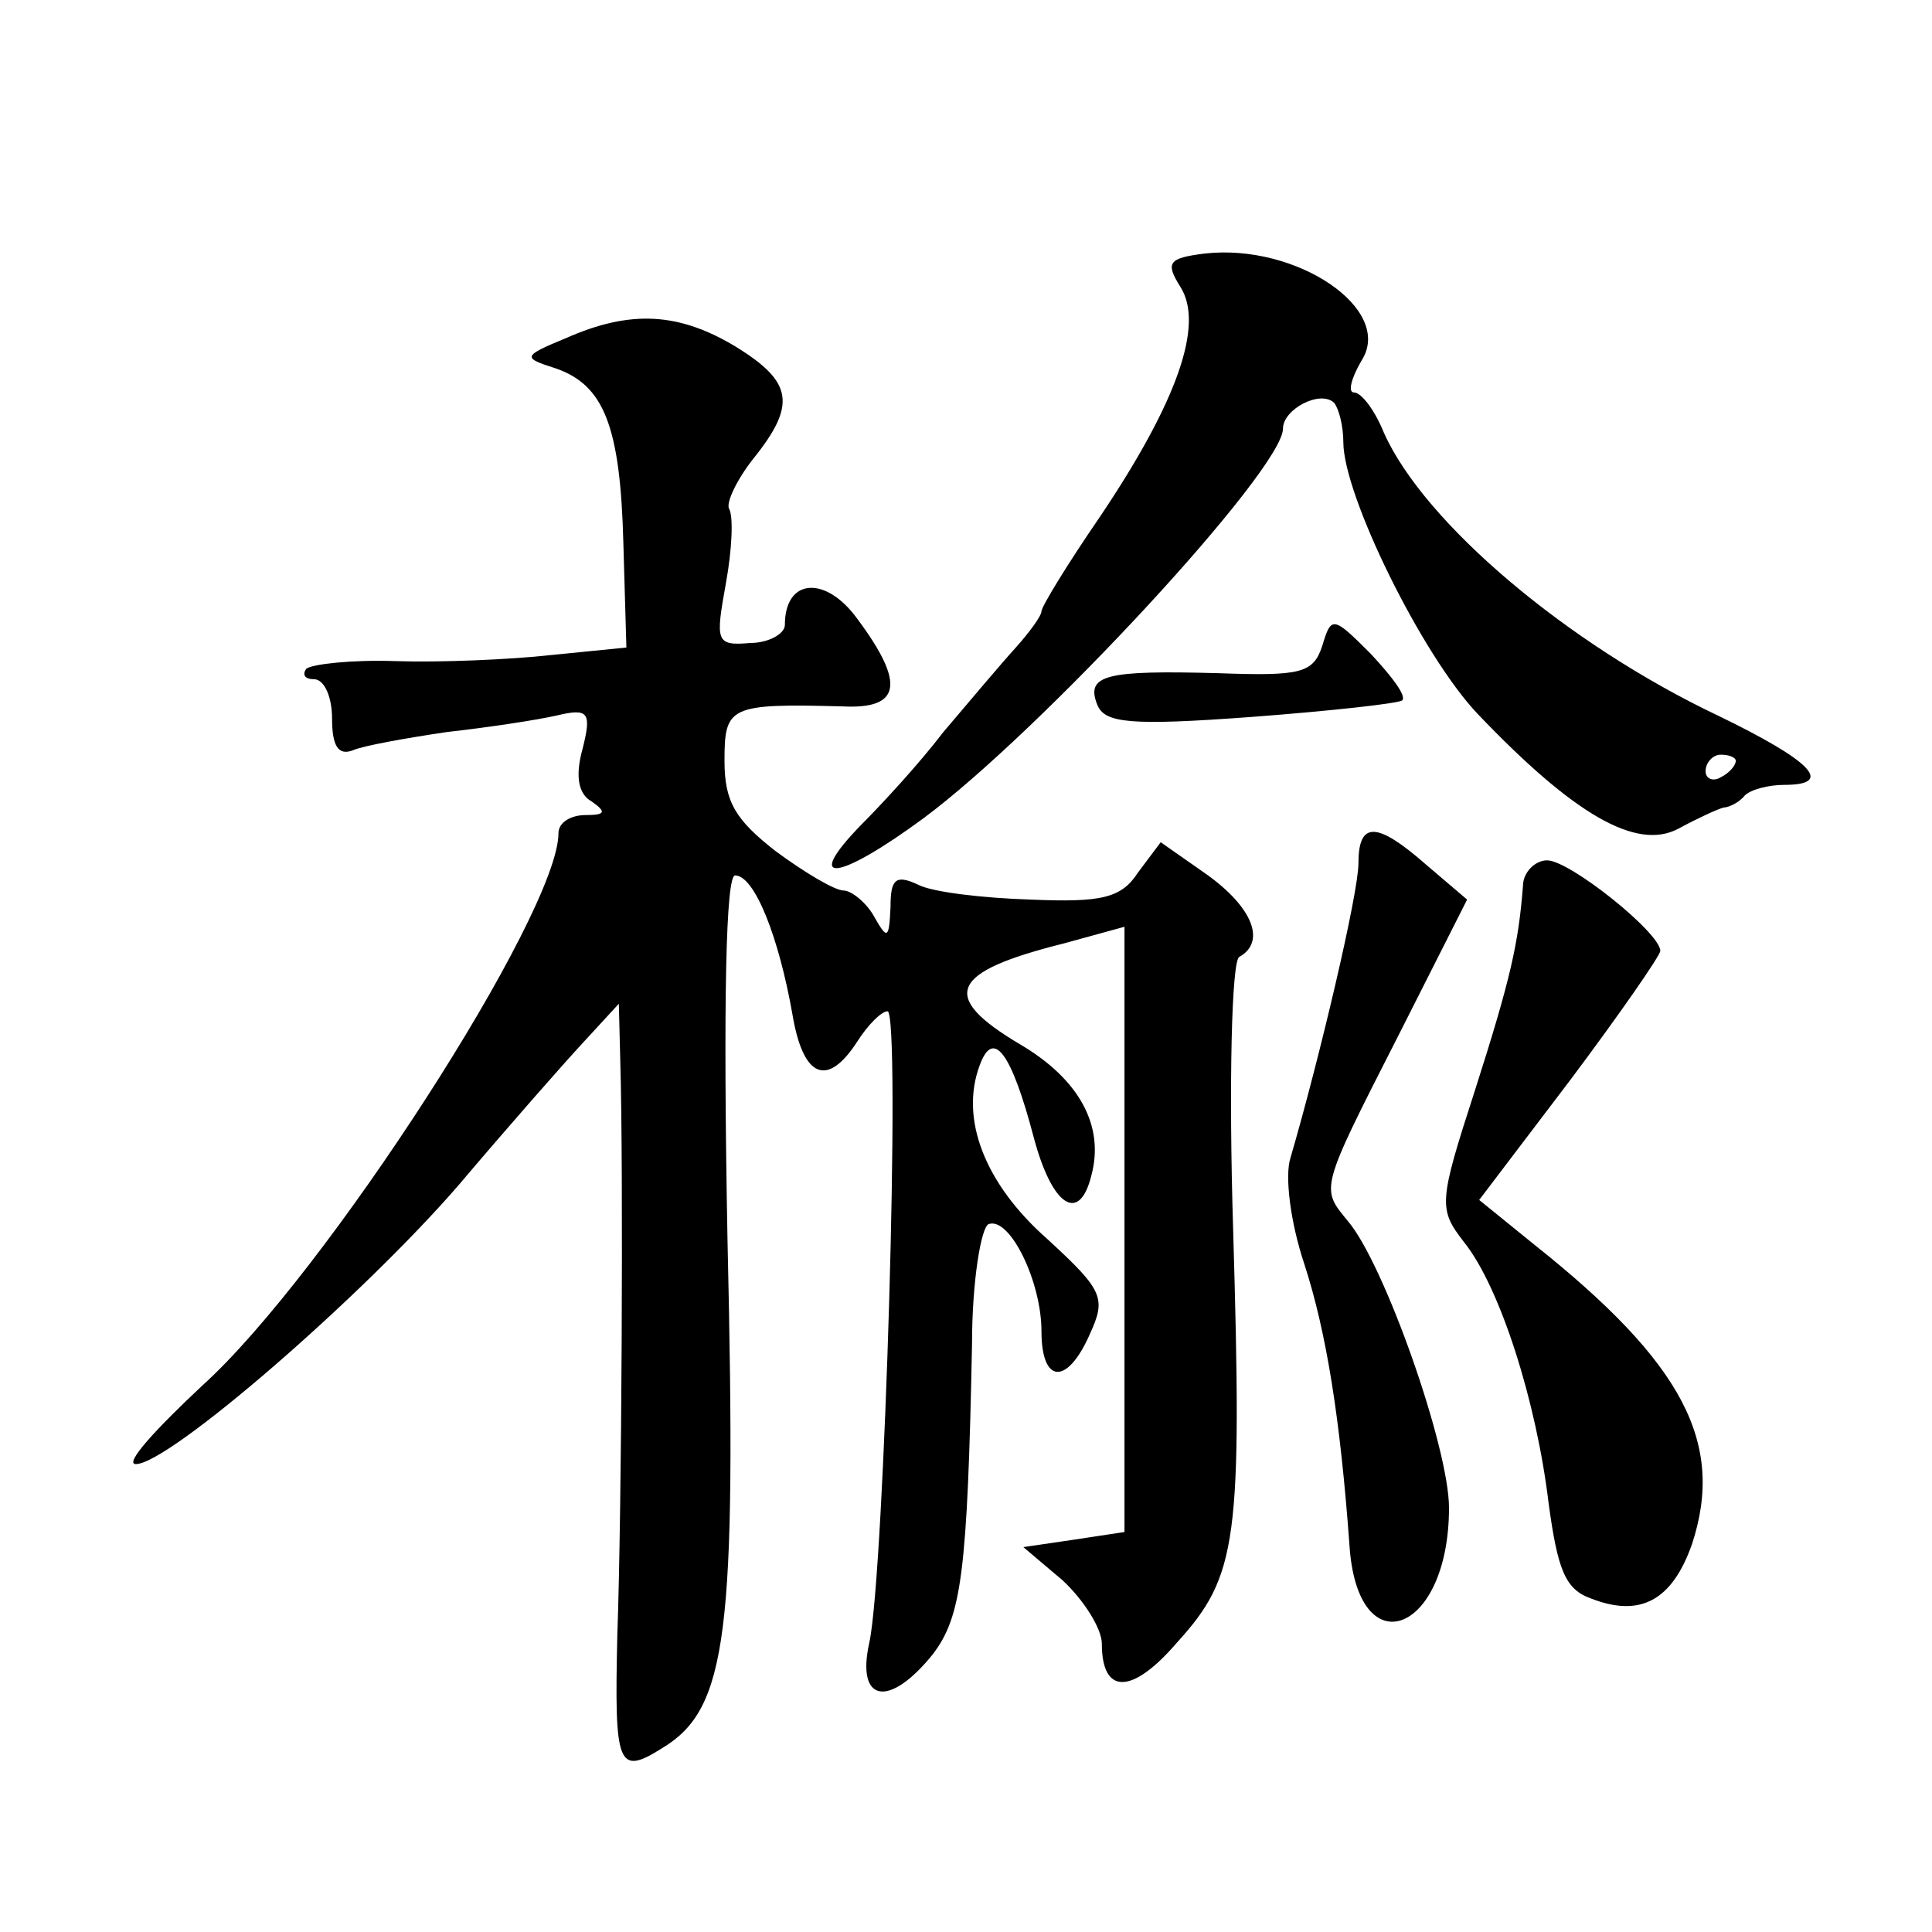 <?xml version="1.0" standalone="no"?>
<!DOCTYPE svg PUBLIC "-//W3C//DTD SVG 20010904//EN"
 "http://www.w3.org/TR/2001/REC-SVG-20010904/DTD/svg10.dtd">
<svg version="1.0" xmlns="http://www.w3.org/2000/svg"
 width="128pt" height="128pt" viewBox="0 0 128 128"
 preserveAspectRatio="xMidYMid meet">
<g transform="translate(0,128) scale(0.1,-0.1)"
fill="#0" stroke="none">
<path d="M798 1112 c-24 -3 -26 -6 -16 -22 16 -25 -2 -76 -53 -152 -22 -32 -39
-60 -39 -63 0 -3 -8 -14 -17 -24 -10 -11 -31 -36 -48 -56 -16 -21 -41 -48 -54 -61
-40 -41 -16 -38 41 4 78 58 238 231 238 258 0 13 25 26 34 17 3 -4 6 -15 6 -26
0 -35 52 -141 89 -180 63 -66 105 -91 133 -76 13 7 26 13 30 14 3 0 10 3 14 8 4
4 16 7 26 7 34 0 18 16 -44 46 -99 47 -194 127 -221 187 -6 15 -15 27 -20 27 -4
0 -2 9 5 21 22 34 -43 78 -104 71z m352 -336 c0 -3 -4 -8 -10 -11 -5 -3 -10 -1
-10 4 0 6 5 11 10 11 6 0 10 -2 10 -4z M375 1056 c-29 -12 -29 -13 -7 -20 32 -11
43 -38 45 -116 l2 -69 -50 -5 c-27 -3 -74 -5 -103 -4 -29 1 -55 -2 -59 -5 -3 -4
-1 -7 5 -7 7 0 12 -12 12 -26 0 -18 4 -25 14 -21 7 3 35 8 62 12 27 3 60 8 73 11
21 5 23 2 17 -22 -5 -18 -3 -30 6 -35 10 -7 9 -9 -4 -9 -10 0 -18 -5 -18 -12 0
-53 -155 -293 -236 -366 -31 -29 -52 -52 -44 -52 22 0 150 111 214 185 33 39 70
81 83 95 l23 25 1 -40 c2 -67 1 -295 -2 -378 -2 -87 0 -94 30 -75 43 26 49 76 43
336 -3 161 -1 242 5 242 13 0 29 -41 38 -92 7 -42 23 -49 43 -18 7 11 16 20 20
20 9 0 -2 -371 -12 -418 -9 -40 13 -44 42 -8 19 25 23 54 26 206 0 41 6 77 11 79
14 5 35 -38 35 -71 0 -35 17 -36 32 -2 11 24 9 29 -28 63 -42 37 -58 80 -45 115
9 25 21 9 36 -48 12 -45 30 -57 38 -25 9 33 -8 64 -47 87 -54 32 -47 48 29 67 l40
11 0 -201 0 -200 -33 -5 -34 -5 26 -22 c14 -13 26 -32 26 -42 0 -34 20 -34 50 1
40 44 43 68 37 273 -3 97 -1 178 4 181 18 10 9 33 -22 55 l-30 21 -15 -20 c-11
-17 -24 -20 -71 -18 -32 1 -66 5 -75 10 -15 7 -18 3 -18 -15 -1 -21 -2 -22 -11
-6 -5 9 -15 17 -20 17 -6 0 -26 12 -45 26 -27 21 -34 33 -34 60 0 36 3 38 78 36
39 -2 42 15 10 58 -21 29 -48 27 -48 -4 0 -6 -11 -12 -23 -12 -23 -2 -23 1 -16
40 4 22 5 44 2 49 -2 4 5 19 16 33 29 36 26 51 -11 74 -38 23 -70 25 -113 6z M876
852 c-6 -18 -14 -20 -69 -18 -74 2 -88 -1 -80 -21 5 -12 21 -14 102 -8 53 4 98
9 100 11 3 3 -7 16 -21 31 -25 25 -26 25 -32 5z M900 708 c0 -20 -26 -130 -45 -195
-4 -12 0 -43 9 -70 15 -46 24 -104 30 -186 5 -82 66 -60 66 24 0 40 -43 162 -67
190 -18 22 -19 20 33 122 l46 91 -27 23 c-33 29 -45 29 -45 1z M1009 693 c-3 -38
-8 -61 -32 -136 -24 -74 -24 -78 -7 -100 24 -30 48 -106 56 -173 6 -44 11 -57 28
-63 33 -13 54 -1 67 36 22 67 -6 120 -104 198 l-37 30 60 79 c33 44 60 83 60 86
0 12 -60 60 -75 60 -8 0 -16 -8 -16 -17z"/>
</g>
</svg>
